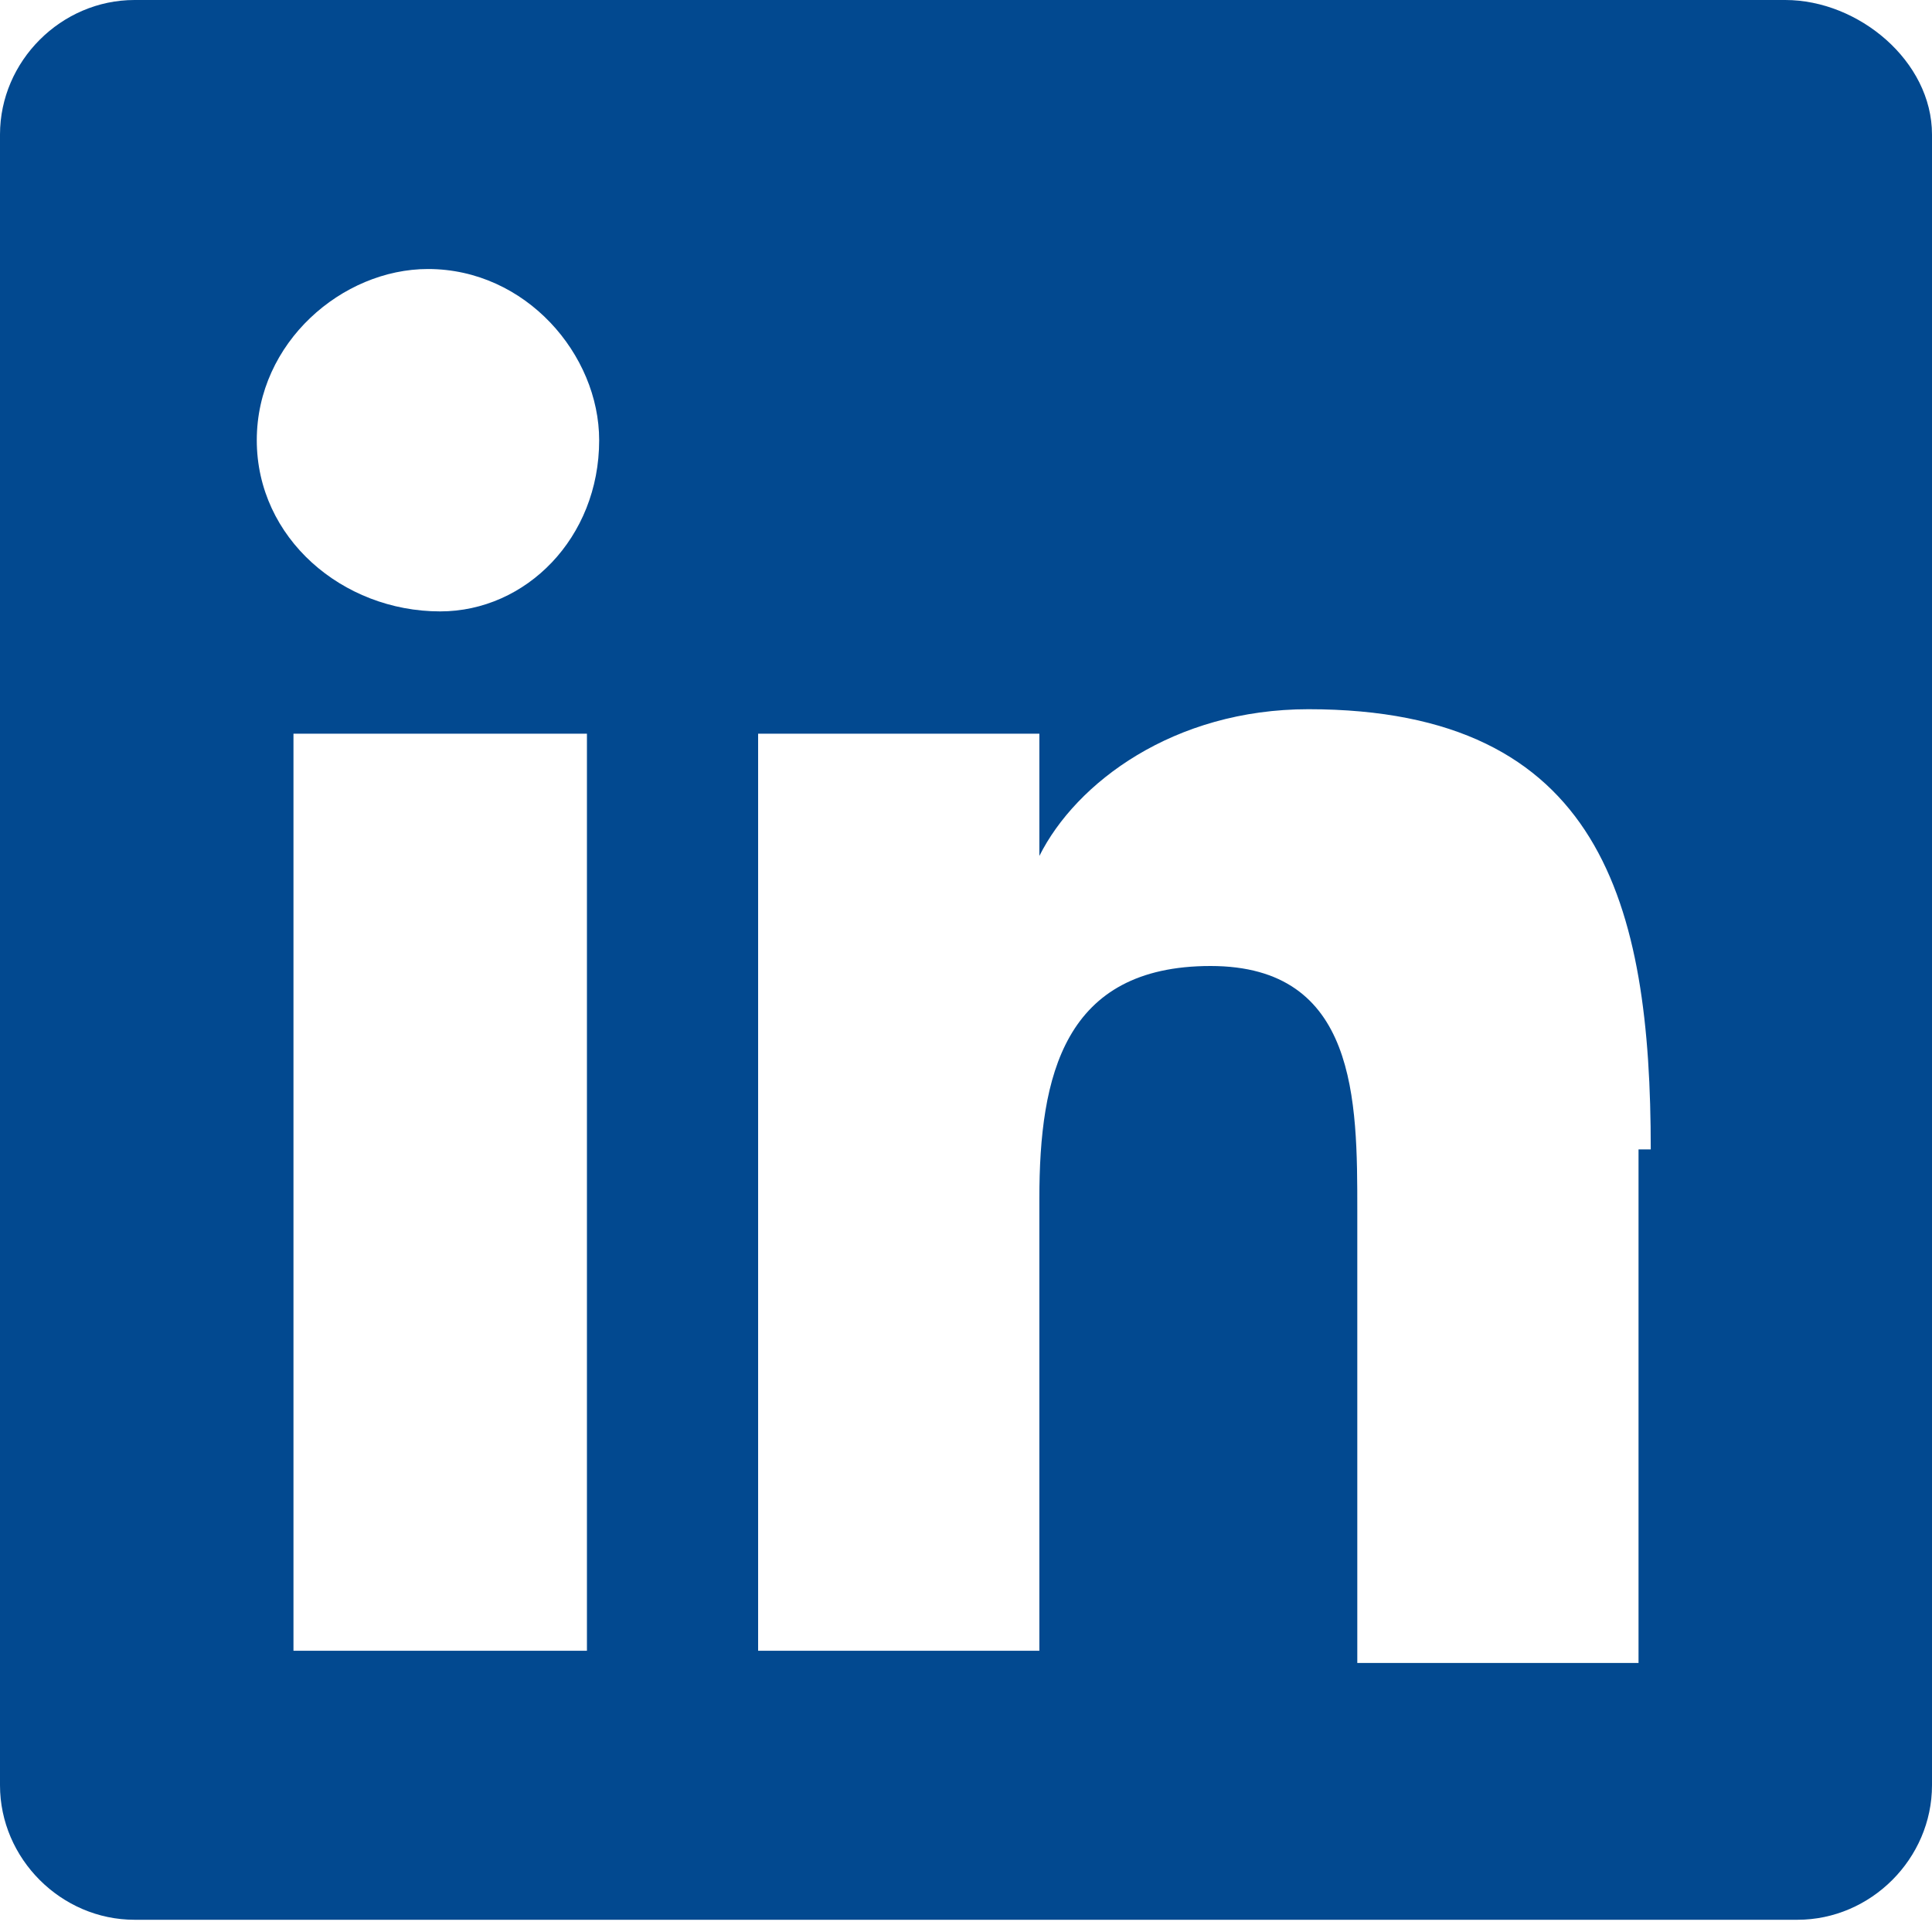 <?xml version="1.0" encoding="UTF-8" standalone="no"?>
<!-- Generator: Adobe Illustrator 24.0.1, SVG Export Plug-In . SVG Version: 6.00 Build 0)  -->

<svg
   version="1.1"
   id="Calque_1"
   x="0px"
   y="0px"
   viewBox="0 0 15.8 15.8"
   style="enable-background:new 0 0 15.8 15.8;"
   xml:space="preserve"
   sodipodi:docname="linkedin.svg"
   inkscape:version="1.1.2 (0a00cf5339, 2022-02-04)"
   xmlns:inkscape="http://www.inkscape.org/namespaces/inkscape"
   xmlns:sodipodi="http://sodipodi.sourceforge.net/DTD/sodipodi-0.dtd"
   xmlns="http://www.w3.org/2000/svg"
   xmlns:svg="http://www.w3.org/2000/svg"><defs
   id="defs837" /><sodipodi:namedview
   id="namedview835"
   pagecolor="#ffffff"
   bordercolor="#666666"
   borderopacity="1.0"
   inkscape:pageshadow="2"
   inkscape:pageopacity="0.0"
   inkscape:pagecheckerboard="0"
   showgrid="false"
   inkscape:zoom="39.873417"
   inkscape:cx="0.13793651"
   inkscape:cy="7.9000001"
   inkscape:window-width="1888"
   inkscape:window-height="1057"
   inkscape:window-x="32"
   inkscape:window-y="0"
   inkscape:window-maximized="1"
   inkscape:current-layer="Calque_1" />
<style
   type="text/css"
   id="style828">
	.st0{enable-background:new    ;}
</style>
<g
   class="st0"
   id="g832"
   style="fill:#024990;fill-opacity:1">
	<path
   d="M15.8,1.1v13.5c0,0.6-0.5,1.1-1.1,1.1H1.1c-0.6,0-1.1-0.5-1.1-1.1V1.1C0,0.5,0.5,0,1.1,0h13.5C15.2,0,15.8,0.5,15.8,1.1z    M4.9,3.6c0-0.7-0.6-1.4-1.4-1.4c-0.7,0-1.4,0.6-1.4,1.4S2.8,5,3.6,5C4.3,5,4.9,4.4,4.9,3.6z M4.8,13.5V6H2.4v7.5H4.8L4.8,13.5z    M13.5,9.4c0-2-0.4-3.6-2.8-3.6C9.6,5.8,8.8,6.4,8.5,7h0V6H6.2v7.5h2.3V9.8c0-1,0.2-1.9,1.4-1.9c1.2,0,1.2,1.1,1.2,2v3.7h2.3V9.4z"
   id="path830"
   style="fill:#024990;fill-opacity:1" />
</g>
</svg>
